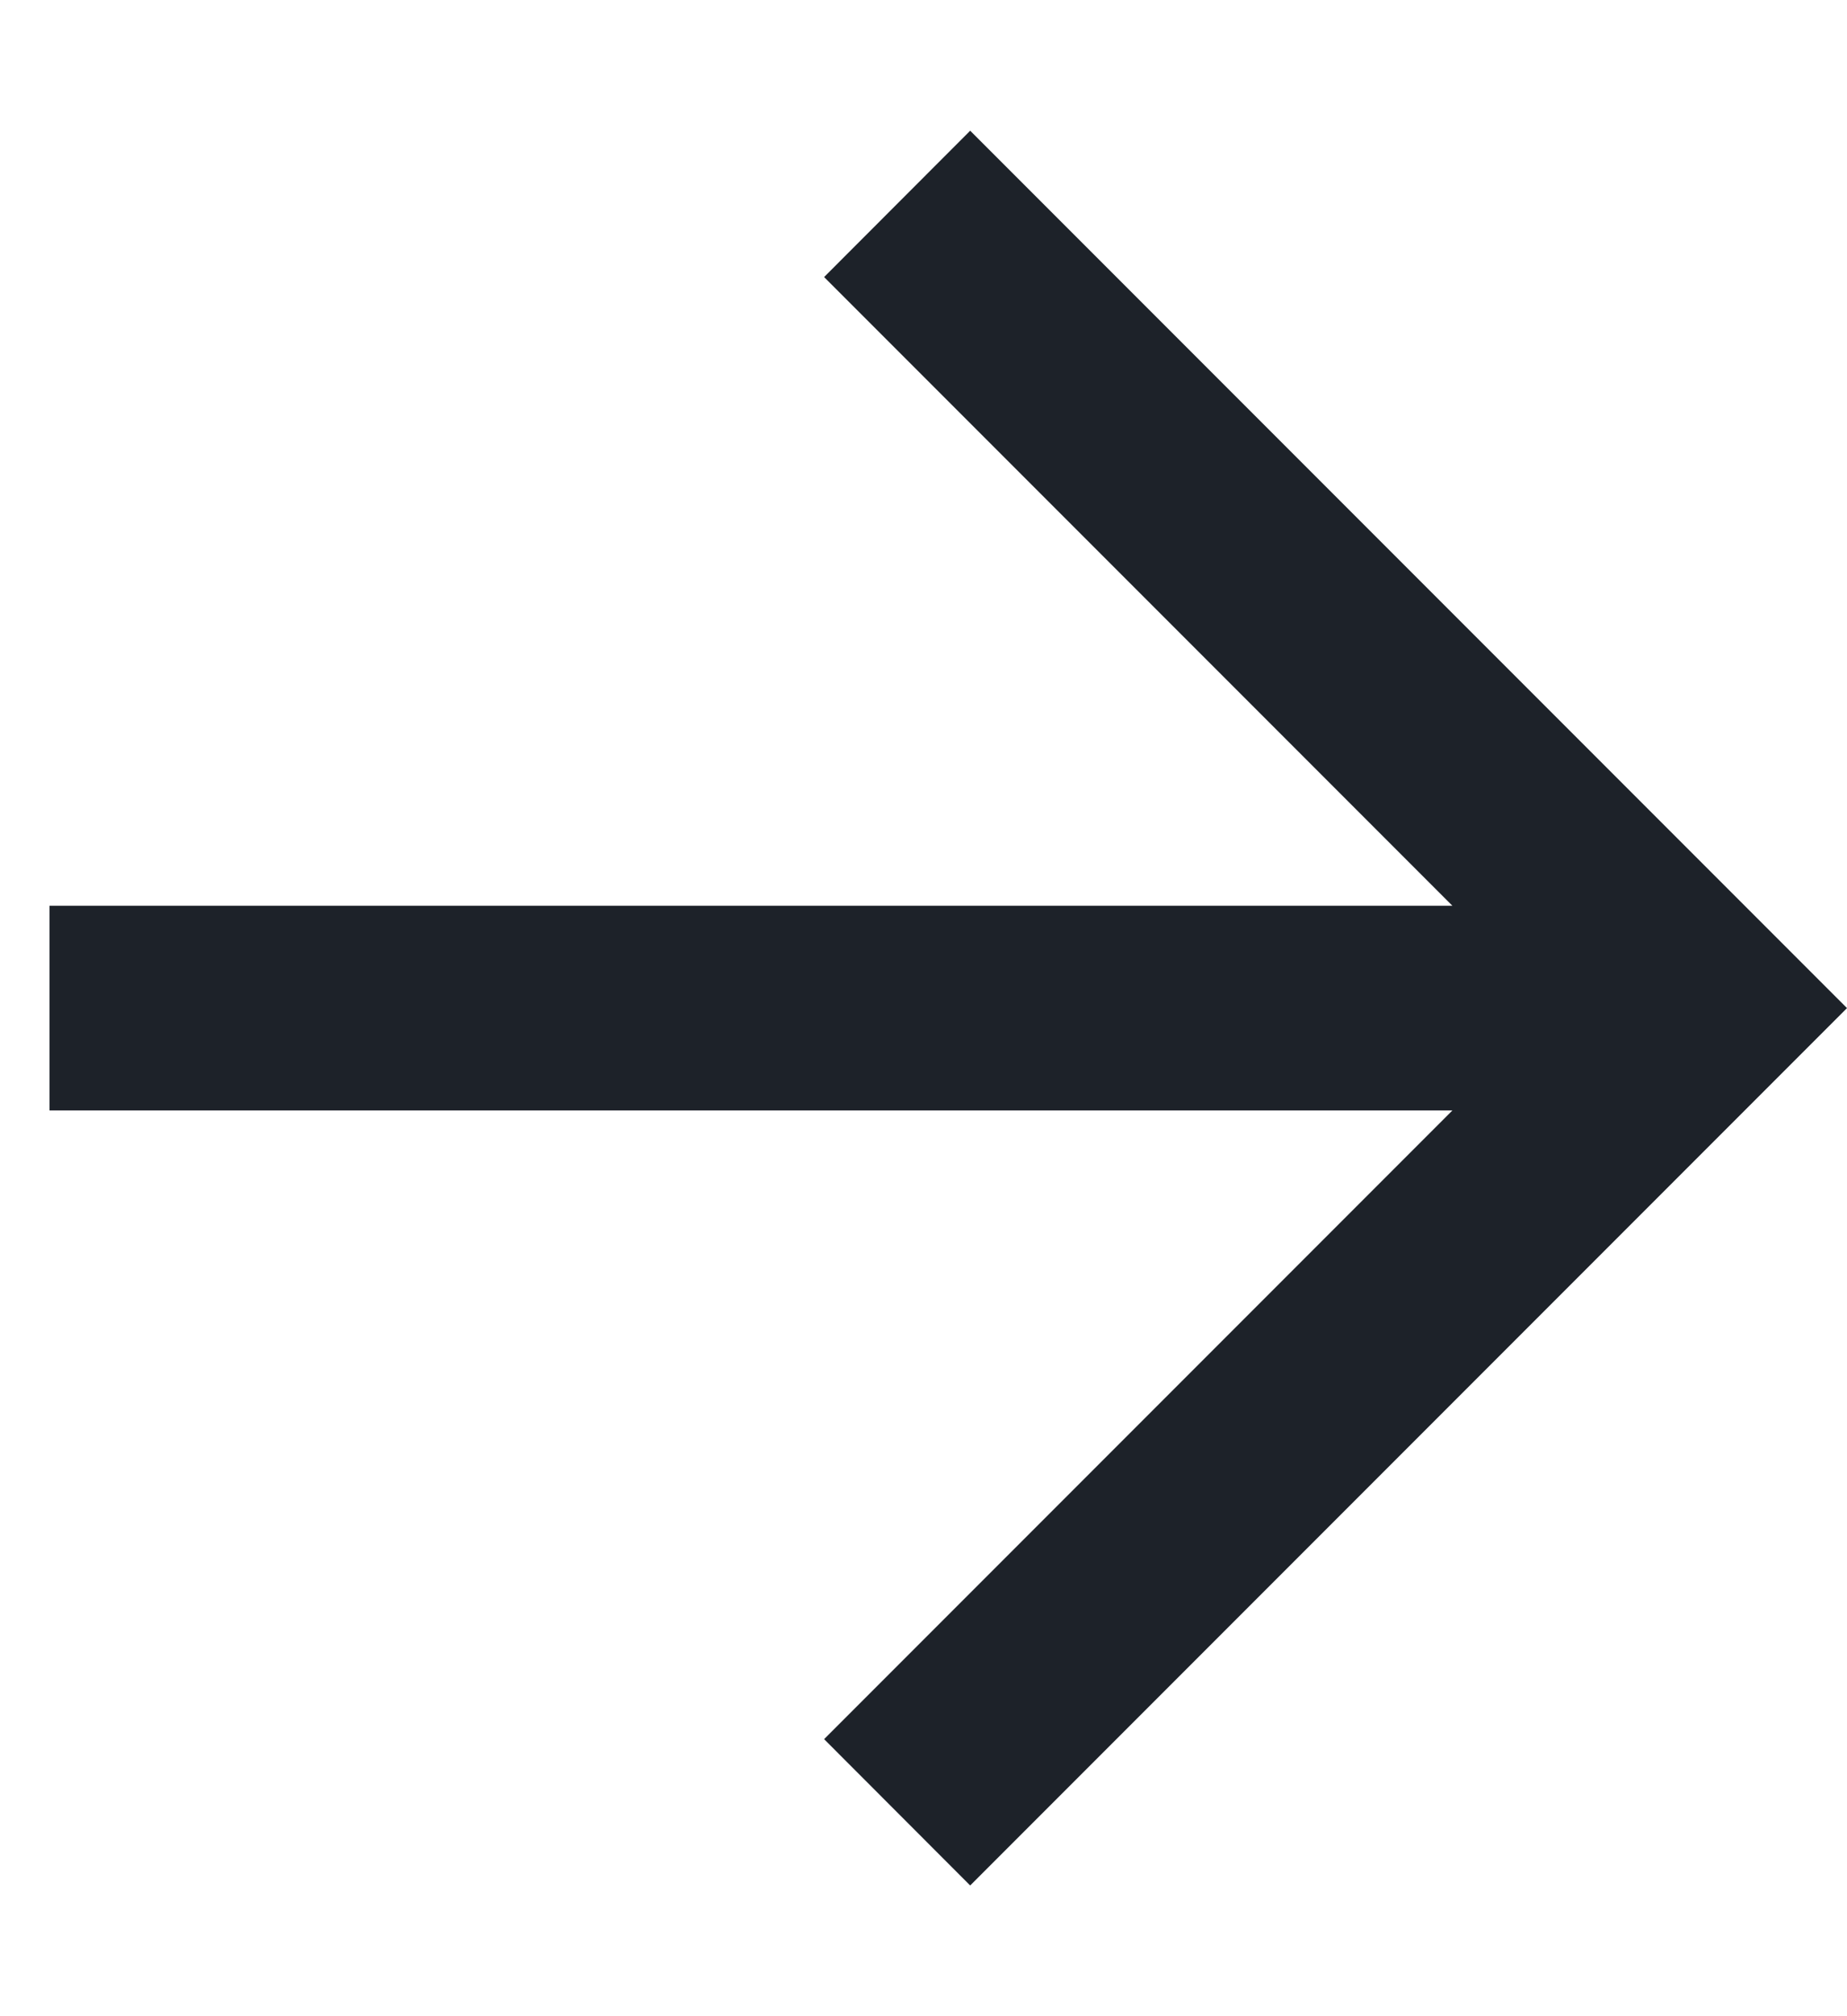 <?xml version="1.0" encoding="UTF-8"?> <svg xmlns="http://www.w3.org/2000/svg" width="11" height="12" viewBox="0 0 11 12" fill="none"><path d="M0.295 5.391L8.65 5.391L4.908 1.649L5.778 0.778L11 6L5.778 11.222L4.908 10.351L8.65 6.609L0.295 6.609V5.391Z" fill="#1D2229"></path></svg> 